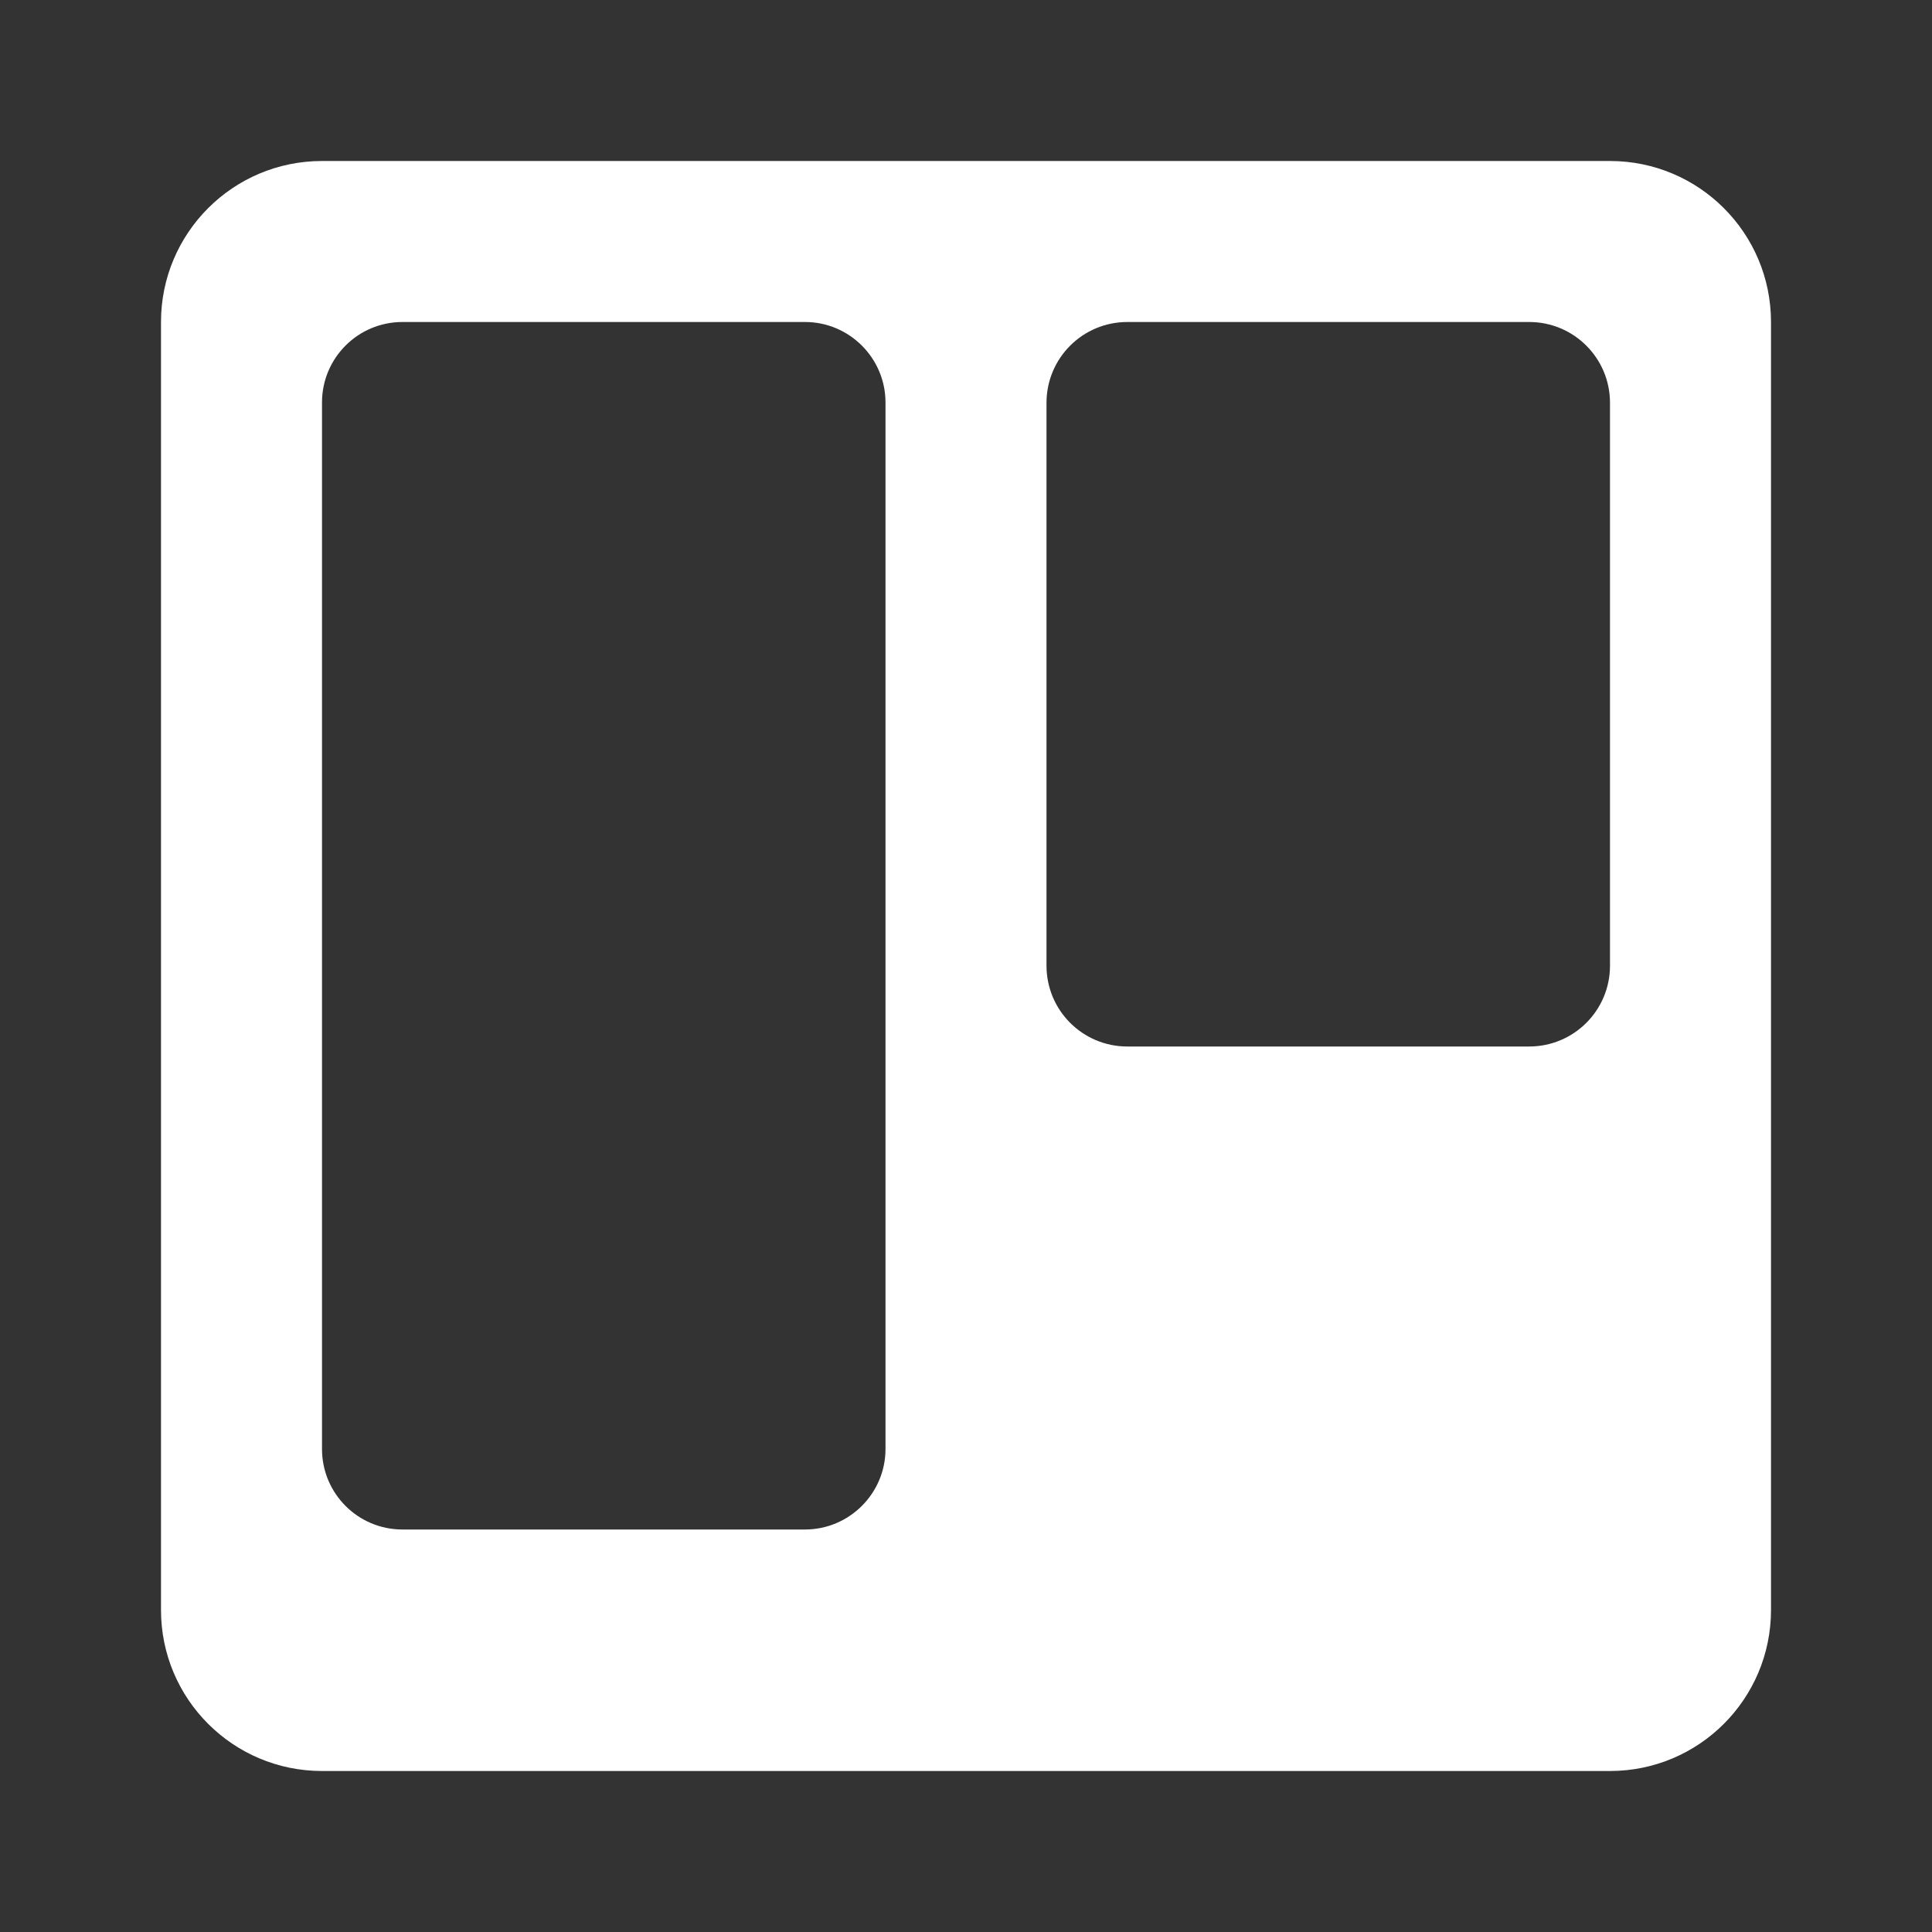 <svg fill="#FFFFFF" xmlns="http://www.w3.org/2000/svg"  viewBox="0 0 24 24" width="96px" height="96px"><rect x="0" y="0" width="24" height="24" fill="#333333" stroke="none"/><path d="M 20 2 L 4 2 C 2.895 2 2 2.895 2 4 L 2 20 C 2 21.105 2.895 22 4 22 L 20 22 C 21.105 22 22 21.105 22 20 L 22 4 C 22 2.895 21.105 2 20 2 Z M 11 18 C 11 18.551 10.551 19 10 19 L 5 19 C 4.445 19 4 18.551 4 18 L 4 5 C 4 4.449 4.445 4 5 4 L 10 4 C 10.551 4 11 4.449 11 5 Z M 20 11.996 C 20 12.551 19.551 13 18.996 13 L 14.004 13 C 13.449 13 13 12.551 13 11.996 L 13 5.004 C 13 4.449 13.449 4 14.004 4 L 18.996 4 C 19.551 4 20 4.449 20 5.004 Z"/></svg>